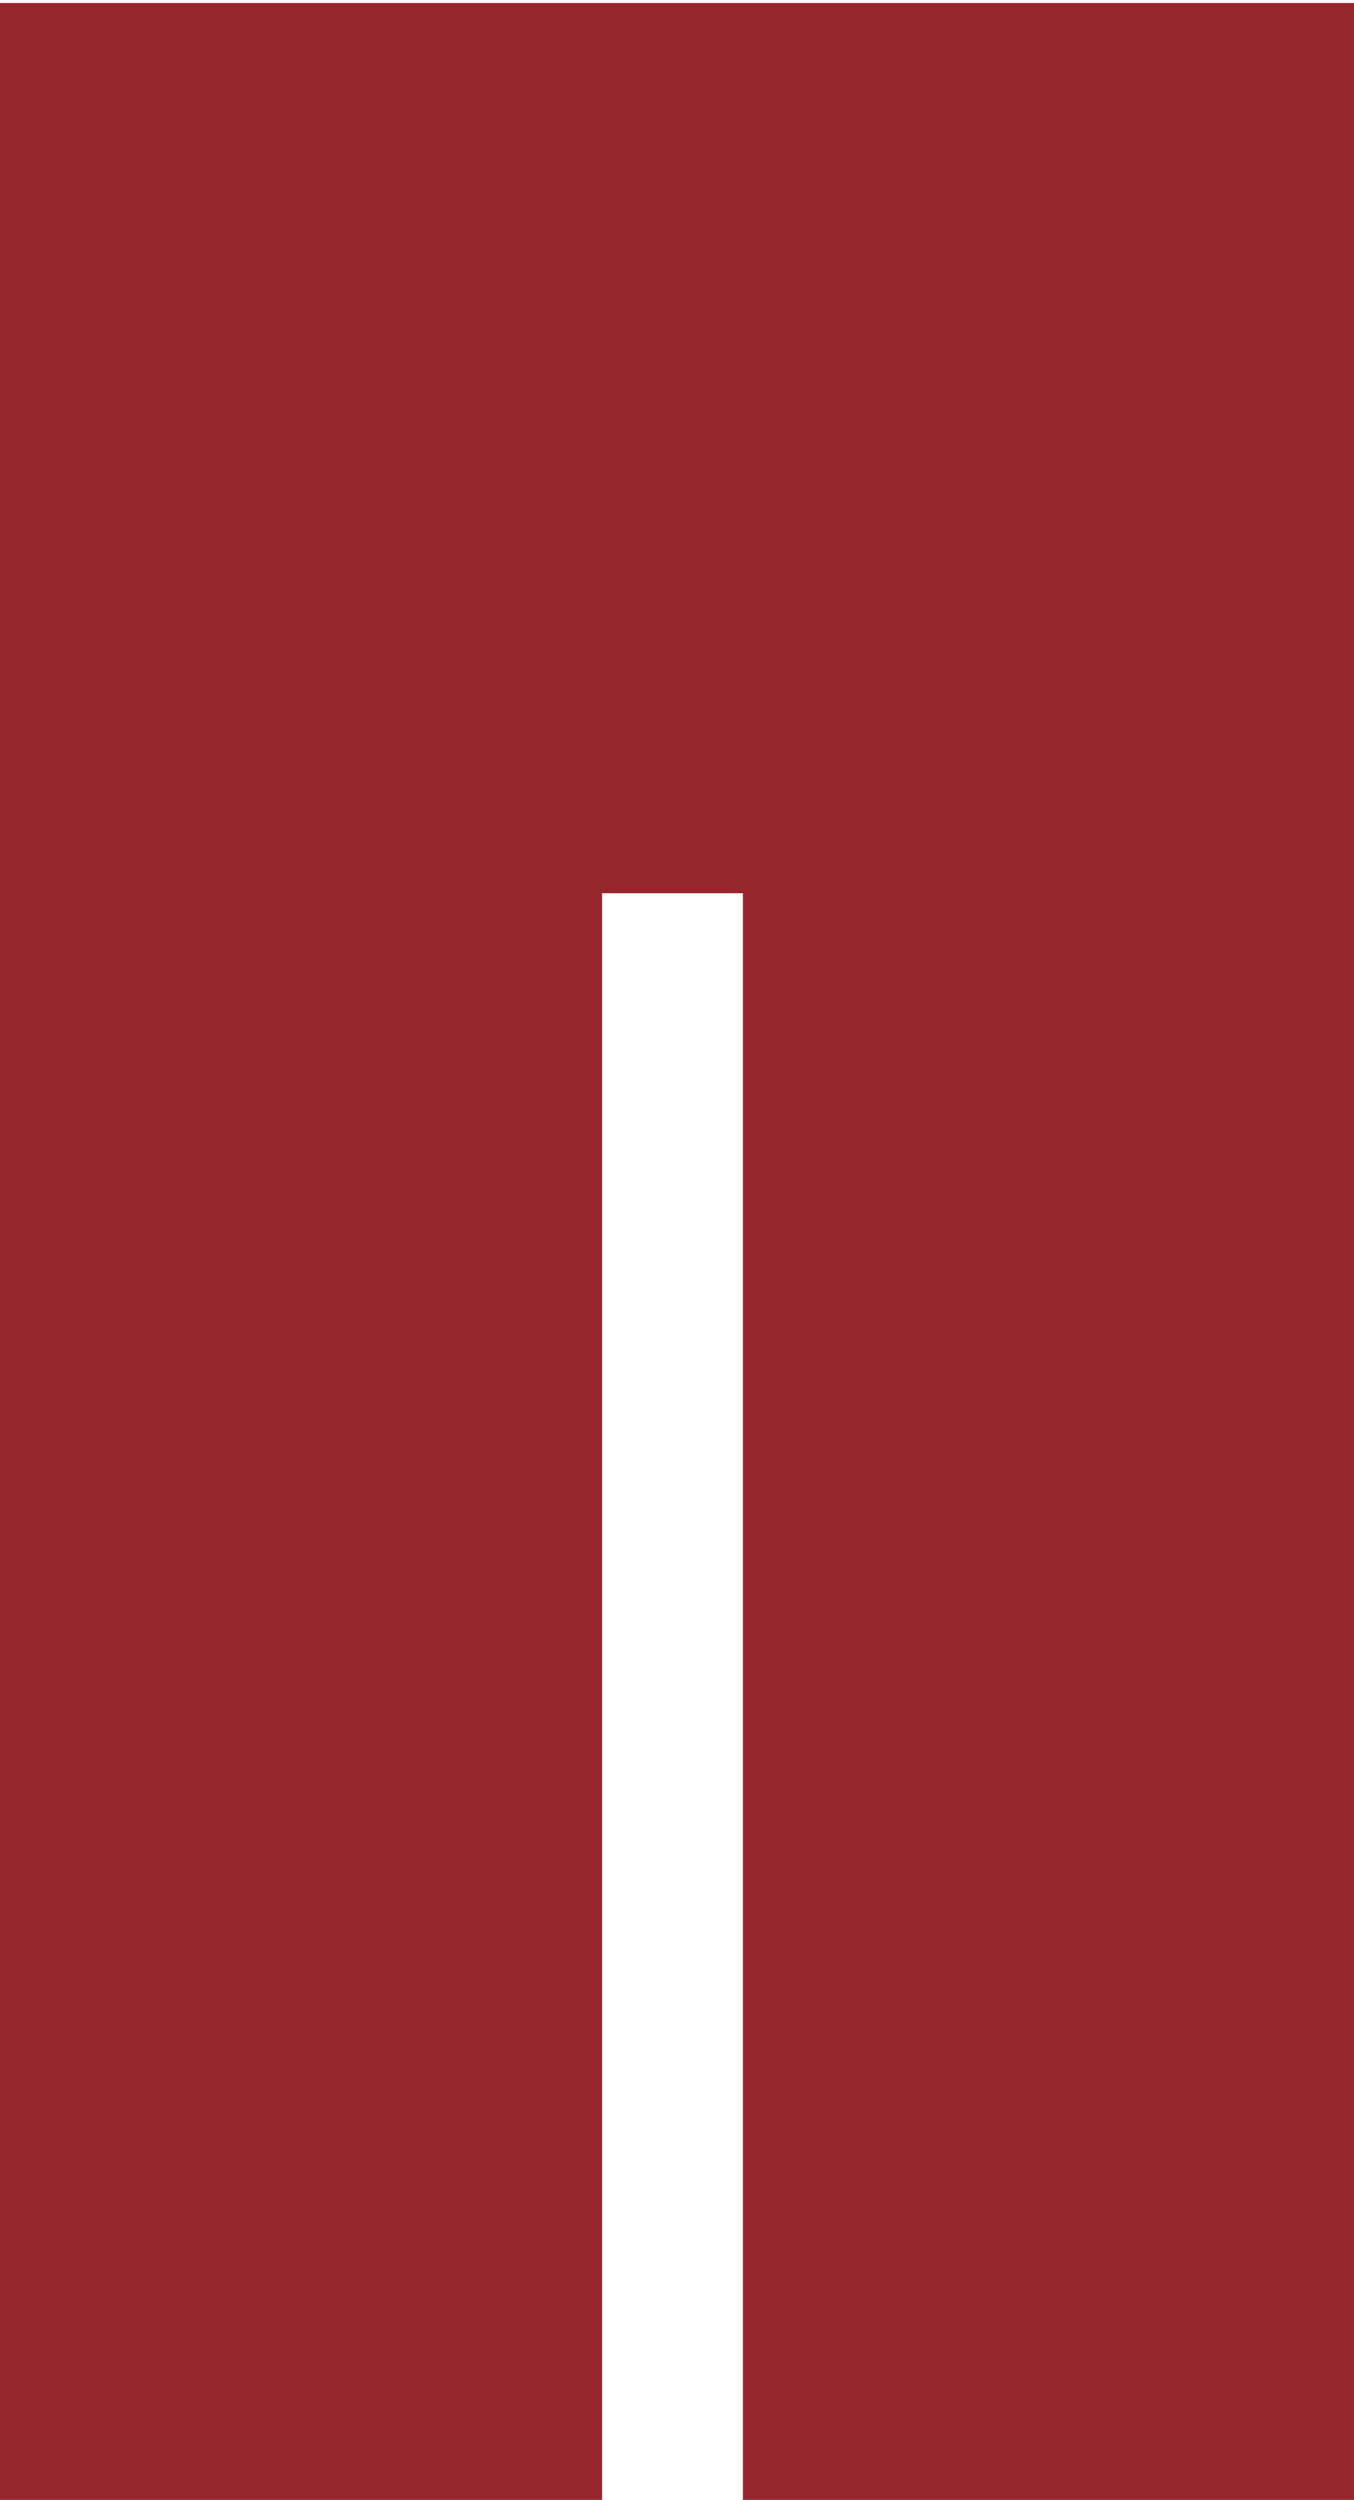 <?xml version="1.0" encoding="utf-8"?>
<!-- Generator: Adobe Illustrator 24.0.2, SVG Export Plug-In . SVG Version: 6.00 Build 0)  -->
<svg version="1.1" id="Layer_1" xmlns="http://www.w3.org/2000/svg" xmlns:xlink="http://www.w3.org/1999/xlink" x="0px" y="0px"
	 viewBox="0 0 45.2 83.4" style="enable-background:new 0 0 45.2 83.4;" xml:space="preserve">
<style type="text/css">
	.st0{clip-path:url(#SVGID_2_);}
	.st1{fill:#97262C;}
</style>
<g>
	<defs>
		<rect id="SVGID_1_" x="-0.3" y="0.1" width="140.8" height="83.3"/>
	</defs>
	<clipPath id="SVGID_2_">
		<use xlink:href="#SVGID_1_"  style="overflow:visible;"/>
	</clipPath>
	<g class="st0">
		<path class="st1" d="M45.2,0.1v83.3H24.8V29.8h-4.7v53.6H-0.3V0.1H45.2z"/>
	</g>
</g>
</svg>
